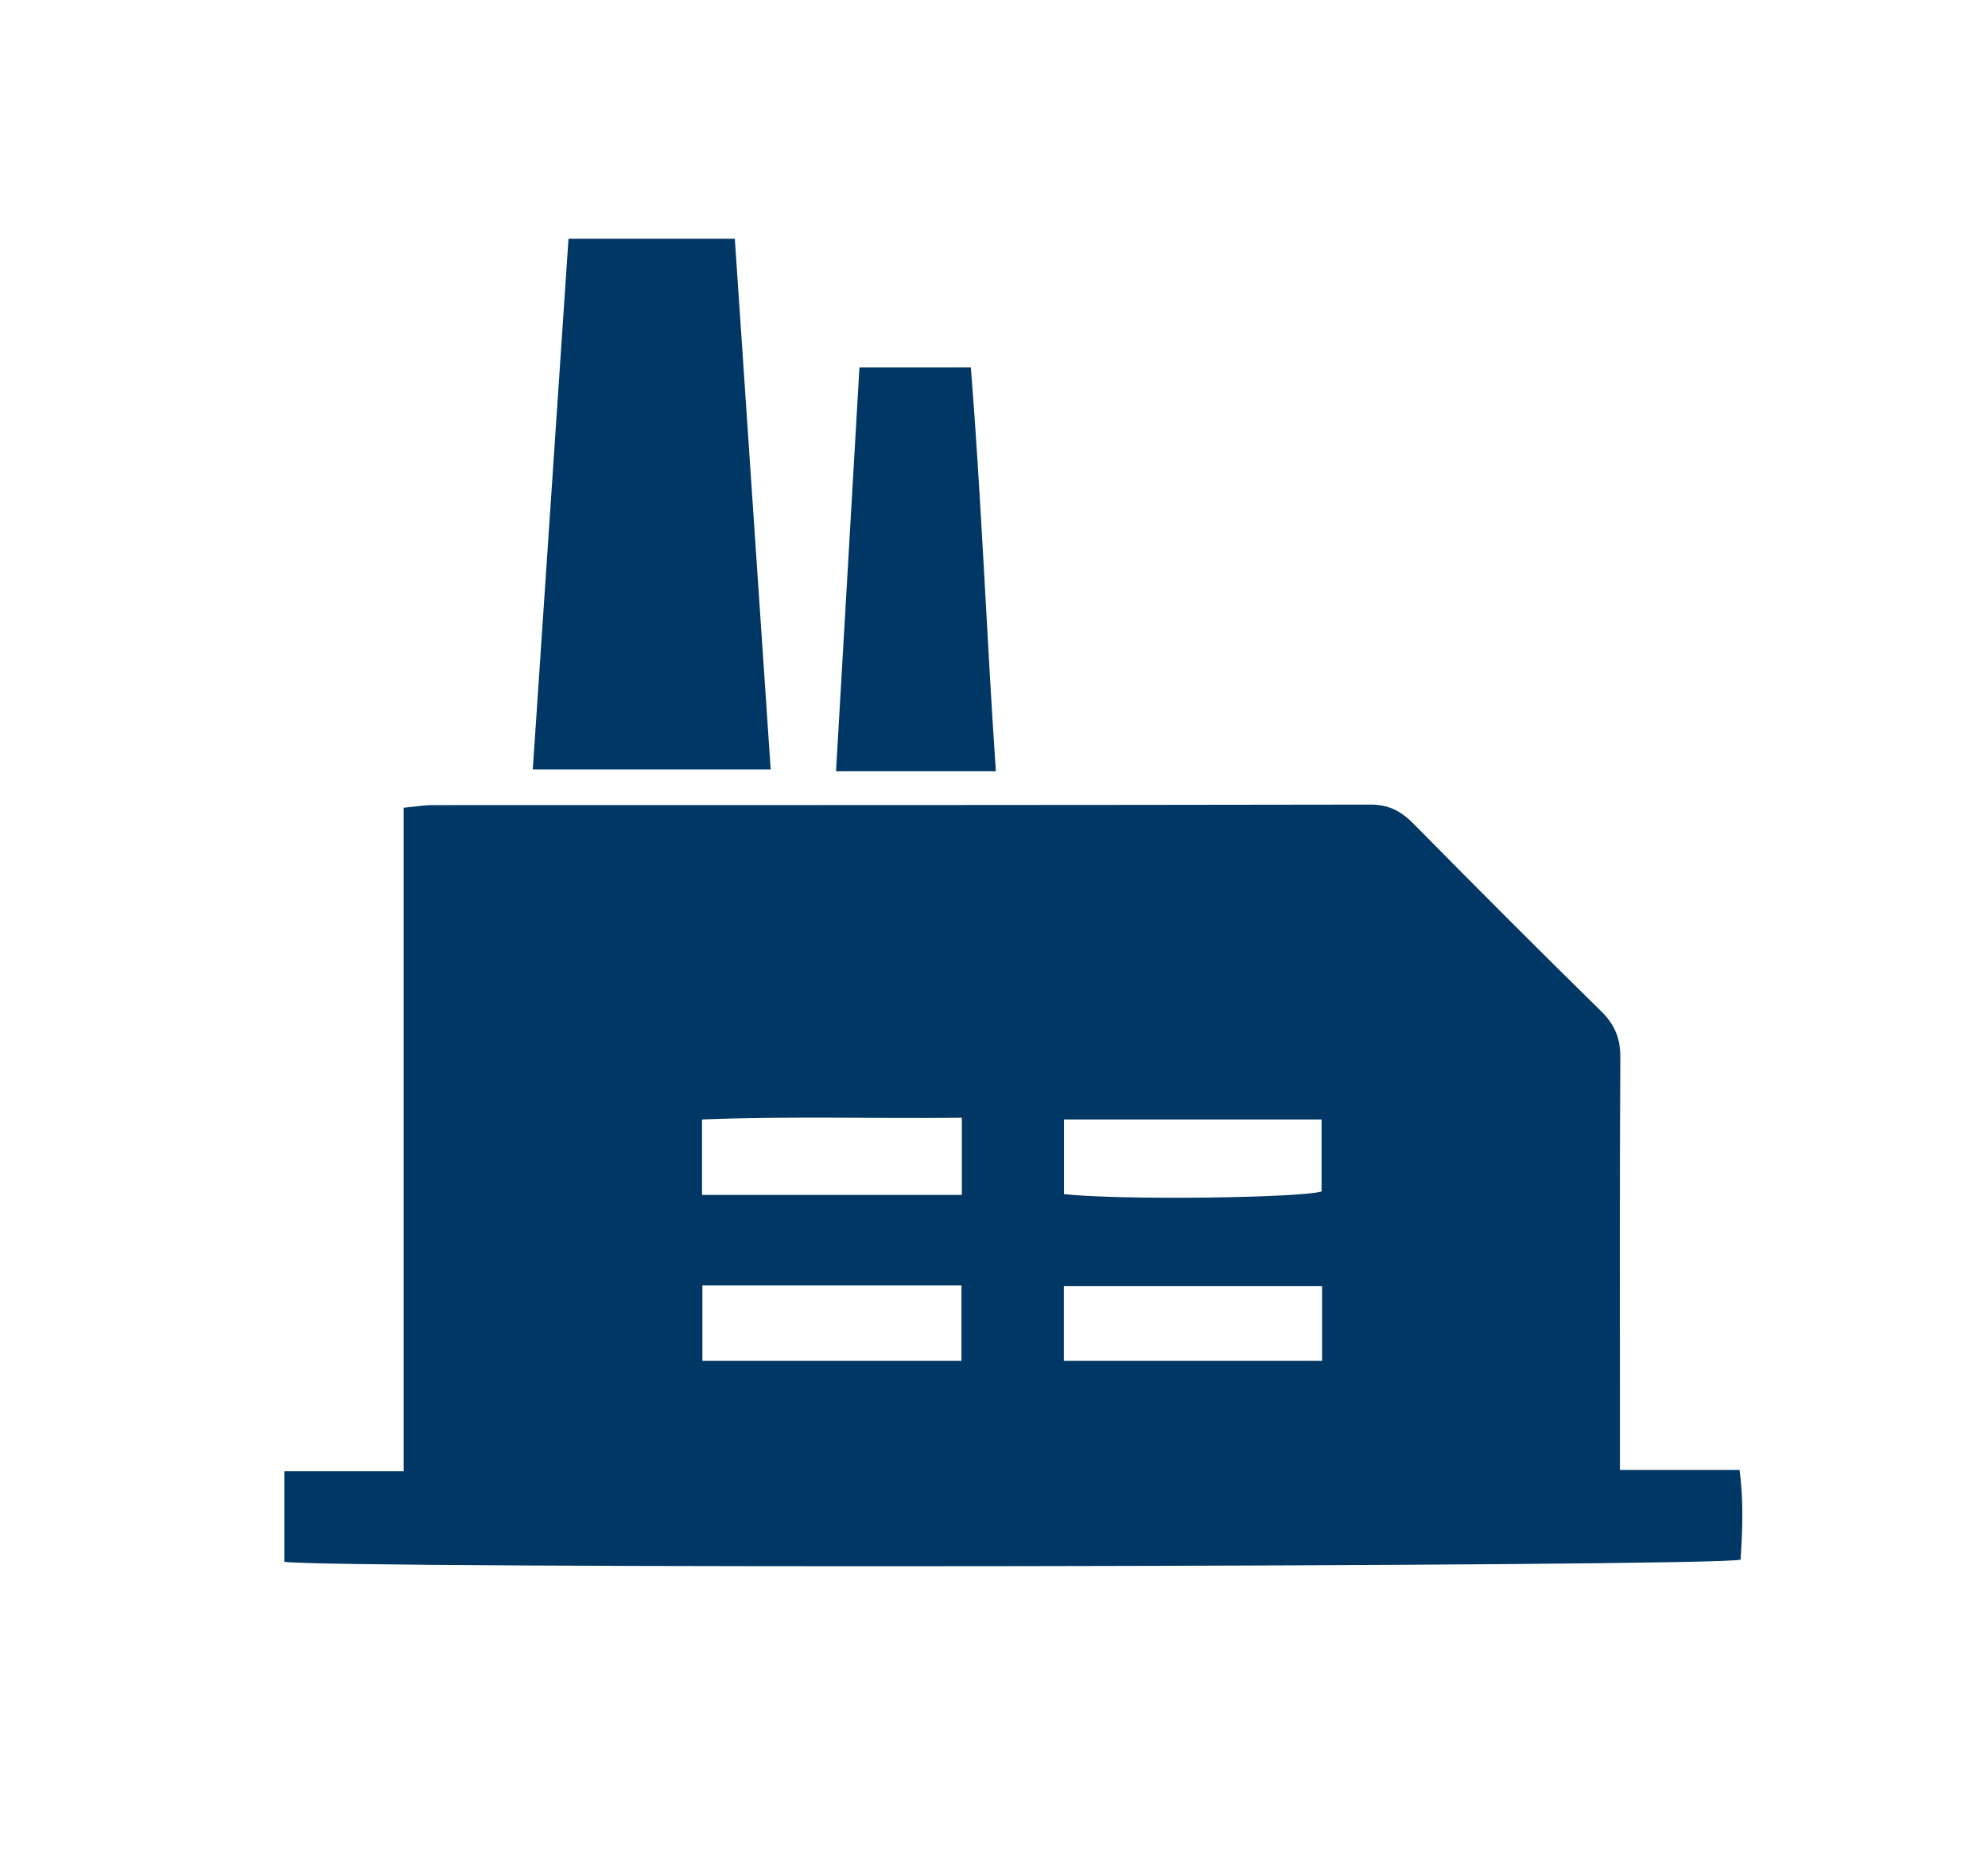 <?xml version="1.0" encoding="UTF-8"?>
<svg id="Calque_1" data-name="Calque 1" xmlns="http://www.w3.org/2000/svg" width="2.09in" height="1.96in" viewBox="0 0 150.26 140.87">
  <defs>
    <style>
      .cls-1 {
        fill: #003764;
        stroke-width: 0px;
      }
    </style>
  </defs>
  <path class="cls-1" d="M122.44,111.08h9.04c.32,2.38.22,4.59.08,6.78-1.84.55-106.88.7-110.07.16v-6.84h9.02v-50.15c.9-.09,1.54-.2,2.18-.2,23.63,0,47.27,0,70.9-.04,1.4,0,2.32.51,3.25,1.45,4.69,4.75,9.41,9.49,14.18,14.17,1.04,1.02,1.46,2.06,1.45,3.51-.06,9.35-.03,18.71-.03,28.06v3.1ZM53.09,97.13v5.7h19.58v-5.7h-19.58ZM72.7,84.46c-6.74.07-13.18-.13-19.64.13v5.7h19.64v-5.83ZM99.93,97.18h-19.52v5.65h19.52v-5.65ZM80.42,90.23c4.14.47,17.8.3,19.47-.2v-5.44h-19.47v5.63Z"/>
  <path class="cls-1" d="M42.97,18.02h12.57c.91,13.41,1.8,26.67,2.71,40.11h-17.98c.9-13.4,1.8-26.66,2.7-40.11Z"/>
  <path class="cls-1" d="M75.26,58.27c-3.15,0-5.97,0-8.78,0-.98,0-1.97,0-3.29,0,.6-10.31,1.18-20.33,1.77-30.52h8.42c.8,10.01,1.18,20.05,1.89,30.52Z"/>
</svg>